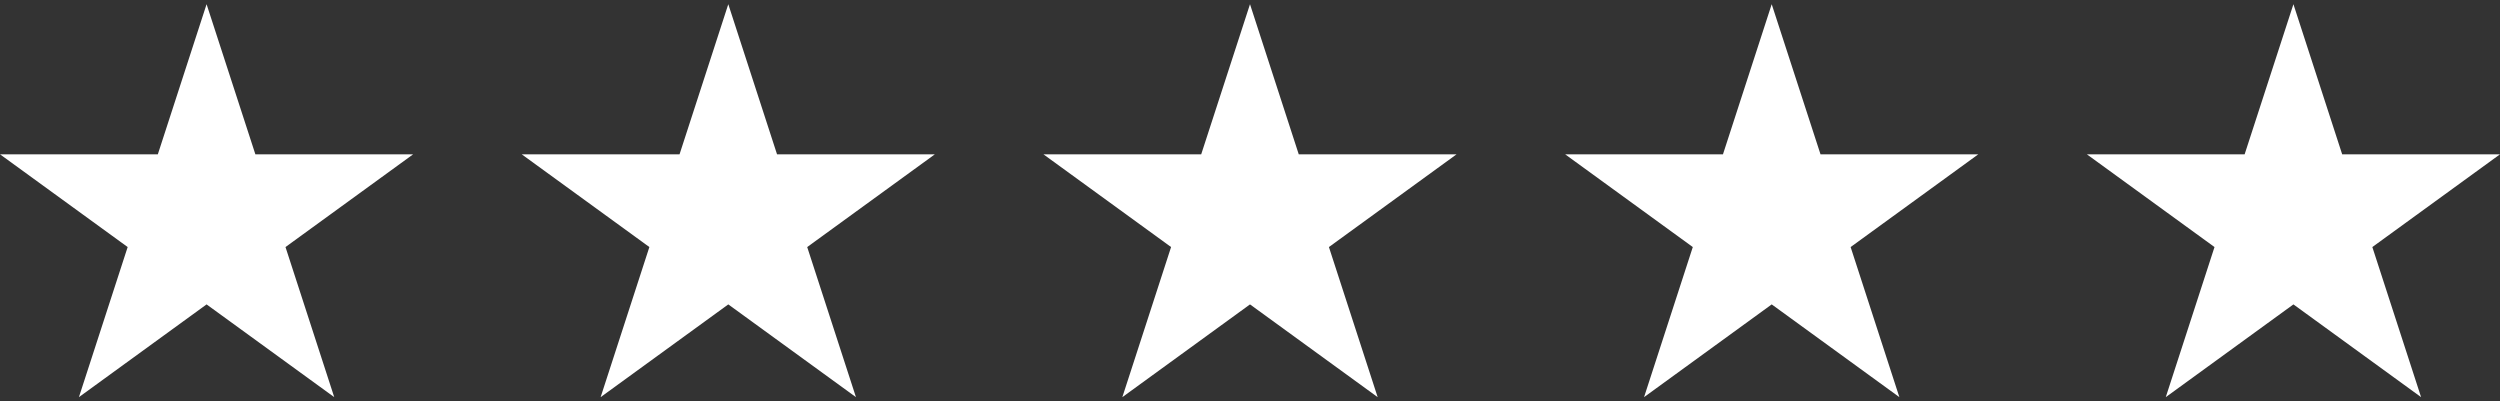 <svg id="Layer_1" data-name="Layer 1" xmlns="http://www.w3.org/2000/svg" viewBox="0 0 517 83"><rect x="0" y="0" width="517" height="83" fill="#333333" stroke="none"/><defs><style>.cls-1{fill:#fff;}</style></defs><title>5-stars</title><polygon class="cls-1" points="42.72 0.87 52.81 31.91 85.44 31.91 59.04 51.09 69.12 82.13 42.72 62.95 16.32 82.13 26.4 51.09 0 31.91 32.64 31.91 42.72 0.87"/><polygon class="cls-1" points="150.61 0.87 160.69 31.91 193.33 31.91 166.93 51.09 177.01 82.13 150.61 62.95 124.21 82.13 134.29 51.09 107.89 31.91 140.53 31.91 150.61 0.87"/><polygon class="cls-1" points="258.5 0.87 268.58 31.91 301.22 31.91 274.82 51.09 284.9 82.13 258.5 62.95 232.1 82.13 242.18 51.09 215.78 31.91 248.41 31.91 258.5 0.87"/><polygon class="cls-1" points="366.39 0.87 376.48 31.91 409.11 31.91 382.71 51.09 392.79 82.13 366.39 62.95 339.99 82.13 350.07 51.09 323.67 31.91 356.31 31.91 366.39 0.87"/><polygon class="cls-1" points="474.28 0.87 484.36 31.91 517 31.91 490.6 51.09 500.68 82.13 474.28 62.95 447.88 82.13 457.96 51.09 431.56 31.91 464.19 31.91 474.28 0.87"/></svg>